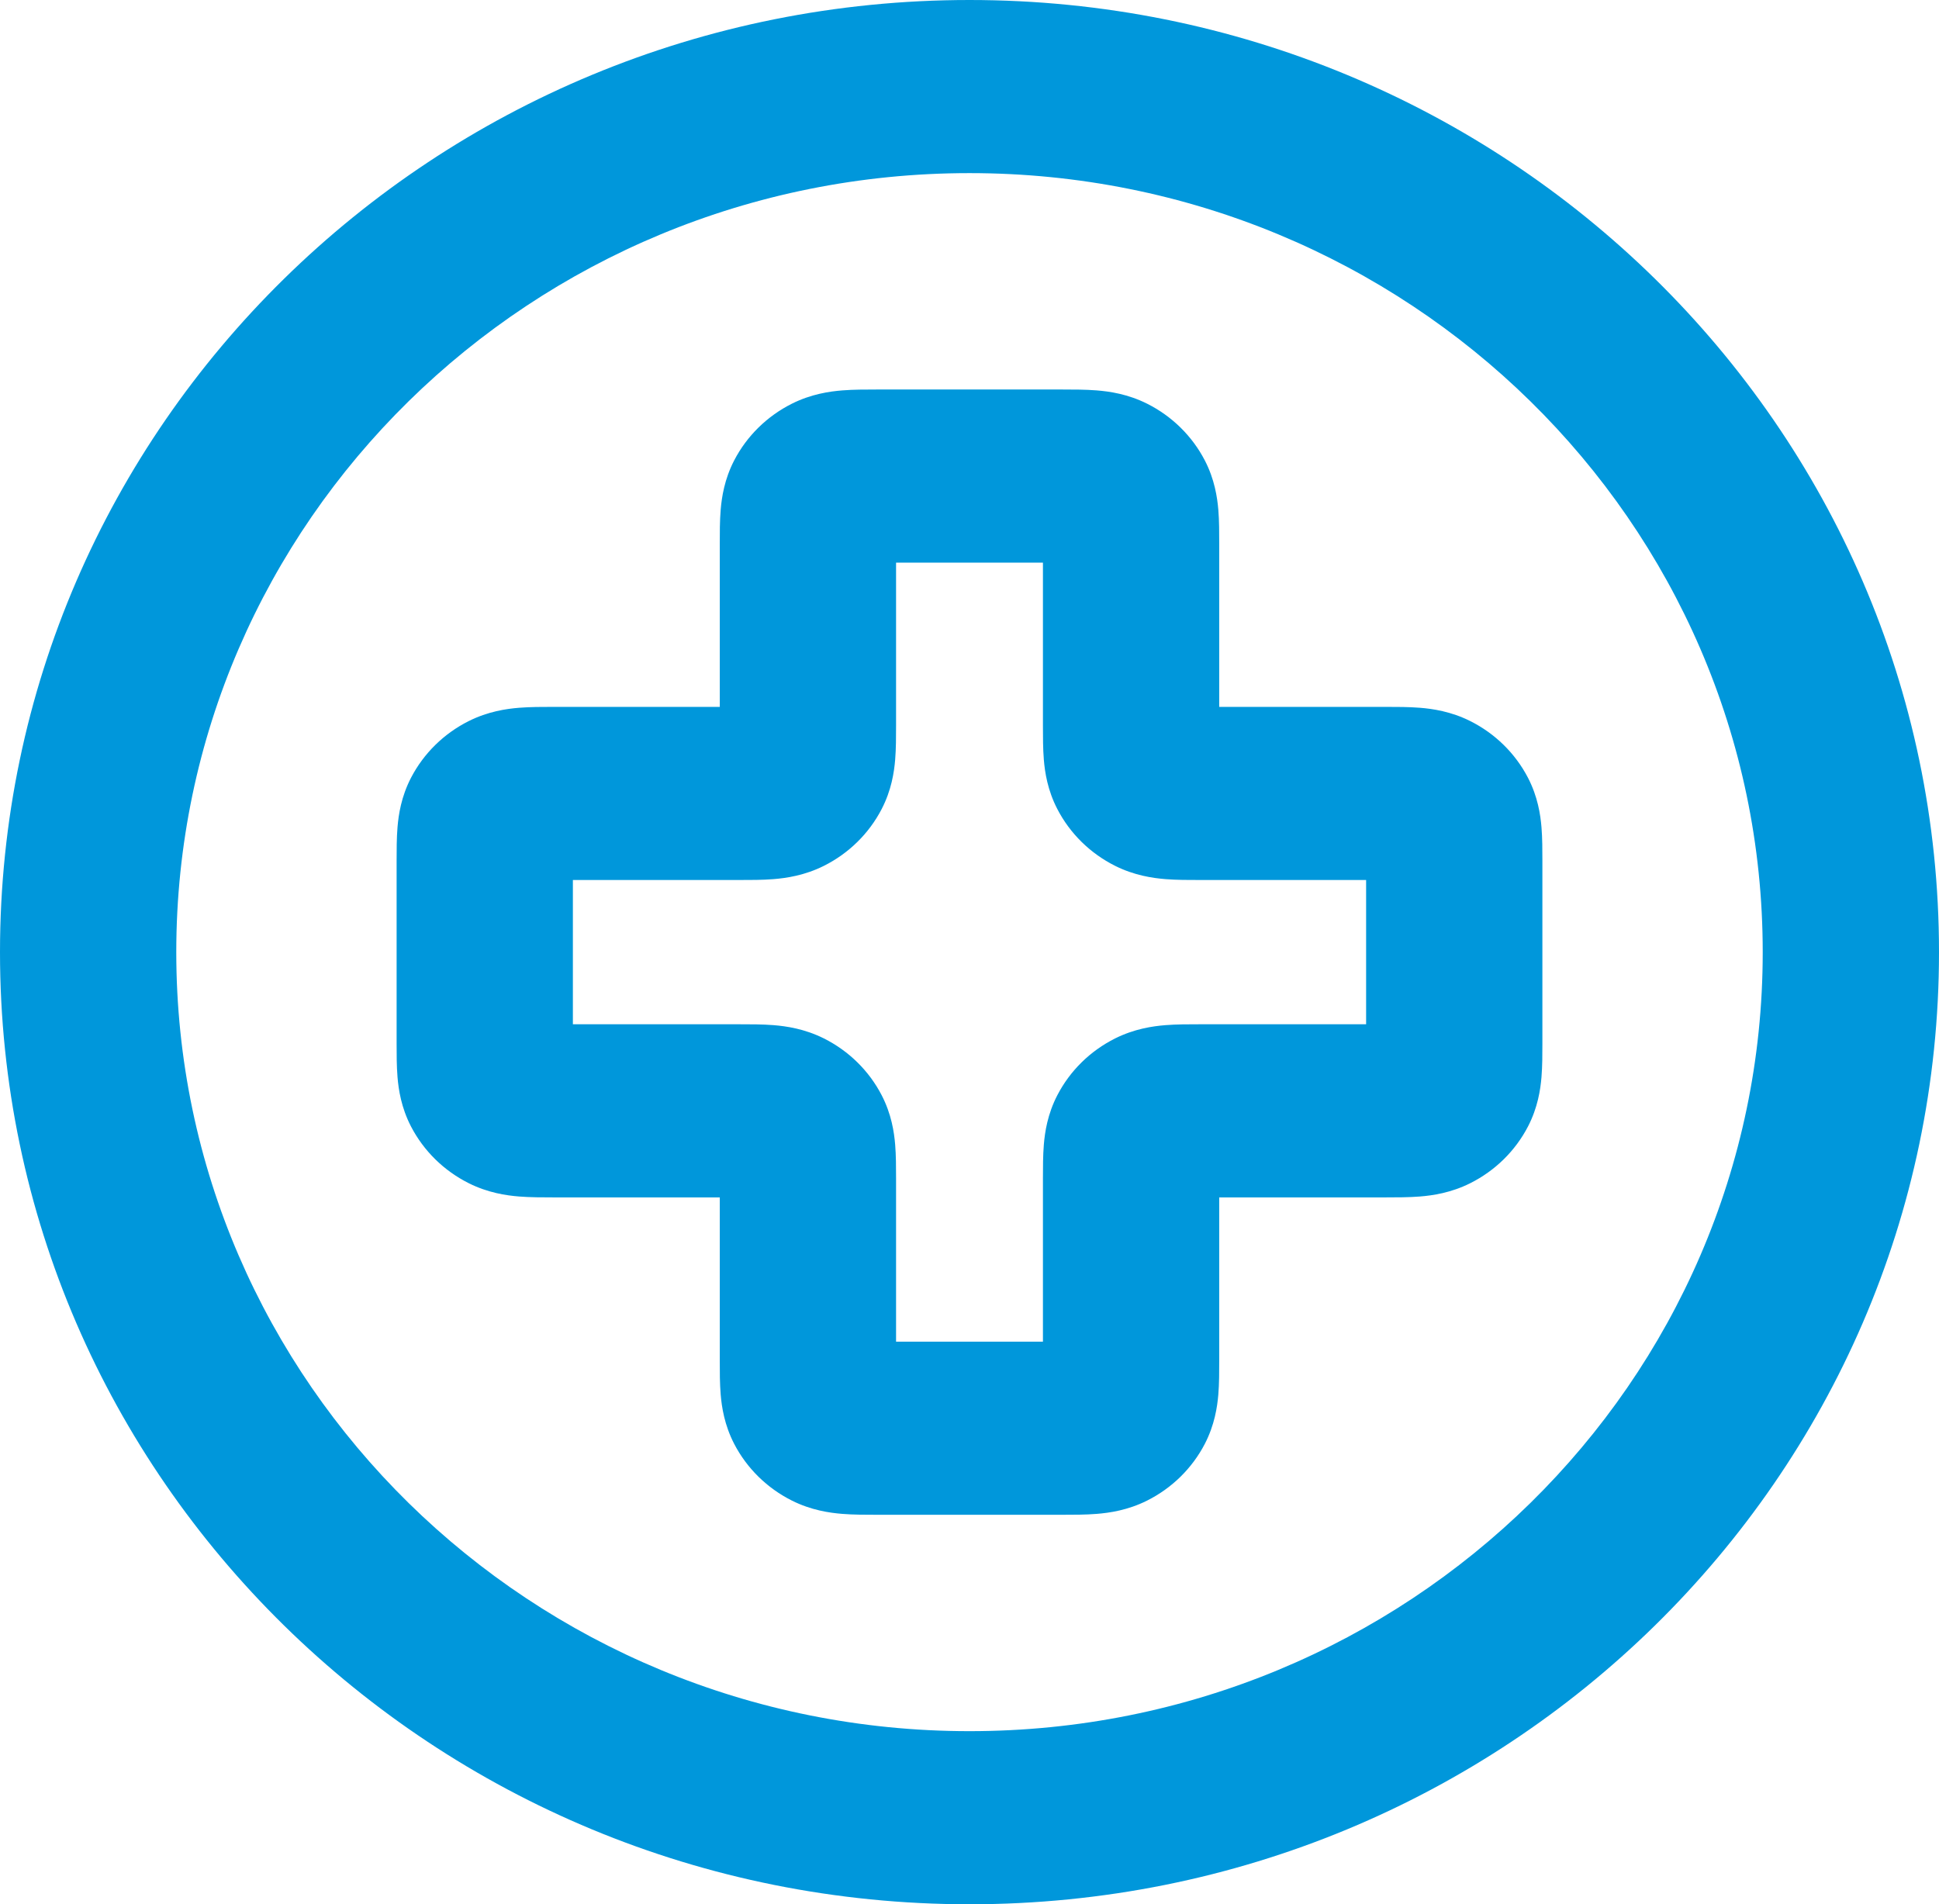 <svg width="112" height="110" viewBox="0 0 112 110" fill="none" xmlns="http://www.w3.org/2000/svg">
<path fill-rule="evenodd" clip-rule="evenodd" d="M56 10C30.695 10 10.182 30.147 10.182 55C10.182 79.853 30.695 100 56 100C81.305 100 101.818 79.853 101.818 55C101.818 30.147 81.305 10 56 10ZM0 55C0 24.624 25.072 0 56 0C86.928 0 112 24.624 112 55C112 85.376 86.928 110 56 110C25.072 110 0 85.376 0 55ZM50.622 22.5C50.661 22.5 50.701 22.5 50.739 22.5H61.261C61.299 22.5 61.339 22.5 61.378 22.5C61.985 22.5 62.709 22.5 63.347 22.551C64.086 22.61 65.145 22.762 66.255 23.317C67.692 24.037 68.86 25.184 69.592 26.595C70.157 27.685 70.312 28.725 70.373 29.451C70.425 30.078 70.424 30.789 70.424 31.384C70.424 31.423 70.424 31.462 70.424 31.5V40.833H79.927C79.966 40.833 80.005 40.833 80.045 40.833C80.651 40.833 81.376 40.833 82.014 40.884C82.753 40.943 83.812 41.096 84.921 41.651C86.358 42.37 87.526 43.517 88.259 44.928C88.824 46.018 88.979 47.058 89.039 47.784C89.091 48.411 89.091 49.122 89.091 49.718C89.091 49.757 89.091 49.795 89.091 49.833V60.167C89.091 60.205 89.091 60.243 89.091 60.282C89.091 60.878 89.091 61.589 89.039 62.216C88.979 62.942 88.824 63.982 88.259 65.072C87.526 66.483 86.358 67.63 84.921 68.349C83.812 68.904 82.753 69.057 82.014 69.116C81.376 69.167 80.651 69.167 80.045 69.167C80.005 69.167 79.966 69.167 79.927 69.167H70.424V78.5C70.424 78.538 70.424 78.577 70.424 78.616C70.424 79.211 70.425 79.922 70.373 80.549C70.312 81.275 70.157 82.315 69.592 83.405C68.86 84.816 67.692 85.963 66.255 86.683C65.145 87.238 64.086 87.39 63.347 87.449C62.709 87.501 61.985 87.5 61.379 87.5C61.339 87.5 61.299 87.5 61.261 87.5H50.739C50.701 87.5 50.661 87.5 50.621 87.5C50.015 87.5 49.291 87.501 48.653 87.449C47.914 87.39 46.855 87.238 45.745 86.683C44.308 85.963 43.14 84.816 42.408 83.405C41.843 82.315 41.688 81.275 41.627 80.549C41.575 79.923 41.575 79.211 41.576 78.616C41.576 78.577 41.576 78.538 41.576 78.5V69.167H32.073C32.034 69.167 31.995 69.167 31.955 69.167C31.349 69.167 30.624 69.167 29.986 69.116C29.247 69.057 28.188 68.904 27.079 68.349C25.642 67.63 24.474 66.483 23.741 65.072C23.176 63.982 23.021 62.942 22.961 62.216C22.909 61.589 22.909 60.878 22.909 60.282C22.909 60.243 22.909 60.205 22.909 60.167V49.833C22.909 49.795 22.909 49.757 22.909 49.718C22.909 49.122 22.909 48.411 22.961 47.784C23.021 47.058 23.176 46.018 23.741 44.928C24.474 43.517 25.642 42.37 27.079 41.651C28.188 41.096 29.247 40.943 29.986 40.884C30.624 40.833 31.349 40.833 31.955 40.833C31.995 40.833 32.034 40.833 32.073 40.833H41.576V31.5C41.576 31.462 41.576 31.423 41.576 31.384C41.575 30.789 41.575 30.077 41.627 29.451C41.688 28.725 41.843 27.685 42.408 26.595C43.14 25.184 44.308 24.037 45.745 23.317C46.855 22.762 47.914 22.61 48.653 22.551C49.291 22.5 50.015 22.5 50.622 22.5ZM51.758 32.5V41.833C51.758 41.871 51.758 41.91 51.758 41.949C51.758 42.545 51.758 43.256 51.706 43.883C51.646 44.609 51.491 45.648 50.925 46.738C50.193 48.15 49.025 49.297 47.588 50.016C46.478 50.571 45.42 50.723 44.68 50.783C44.042 50.834 43.318 50.834 42.712 50.833C42.672 50.833 42.633 50.833 42.594 50.833H33.091V59.167H42.594C42.633 59.167 42.672 59.167 42.712 59.167C43.318 59.166 44.042 59.166 44.68 59.217C45.42 59.277 46.478 59.429 47.588 59.984C49.025 60.703 50.193 61.85 50.925 63.262C51.491 64.352 51.646 65.391 51.706 66.118C51.758 66.744 51.758 67.455 51.758 68.051C51.758 68.09 51.758 68.129 51.758 68.167V77.5H60.242V68.167C60.242 68.129 60.242 68.09 60.242 68.051C60.242 67.455 60.242 66.744 60.294 66.118C60.354 65.391 60.509 64.352 61.075 63.262C61.807 61.85 62.975 60.703 64.412 59.984C65.522 59.429 66.58 59.277 67.32 59.217C67.958 59.166 68.682 59.166 69.288 59.167C69.328 59.167 69.367 59.167 69.406 59.167H78.909V50.833H69.406C69.367 50.833 69.328 50.833 69.288 50.833C68.682 50.834 67.958 50.834 67.32 50.783C66.58 50.723 65.522 50.571 64.412 50.016C62.975 49.297 61.807 48.15 61.075 46.738C60.509 45.648 60.354 44.609 60.294 43.883C60.242 43.256 60.242 42.545 60.242 41.949C60.242 41.91 60.242 41.871 60.242 41.833V32.5H51.758Z" fill="#0097DB"/>
</svg>
